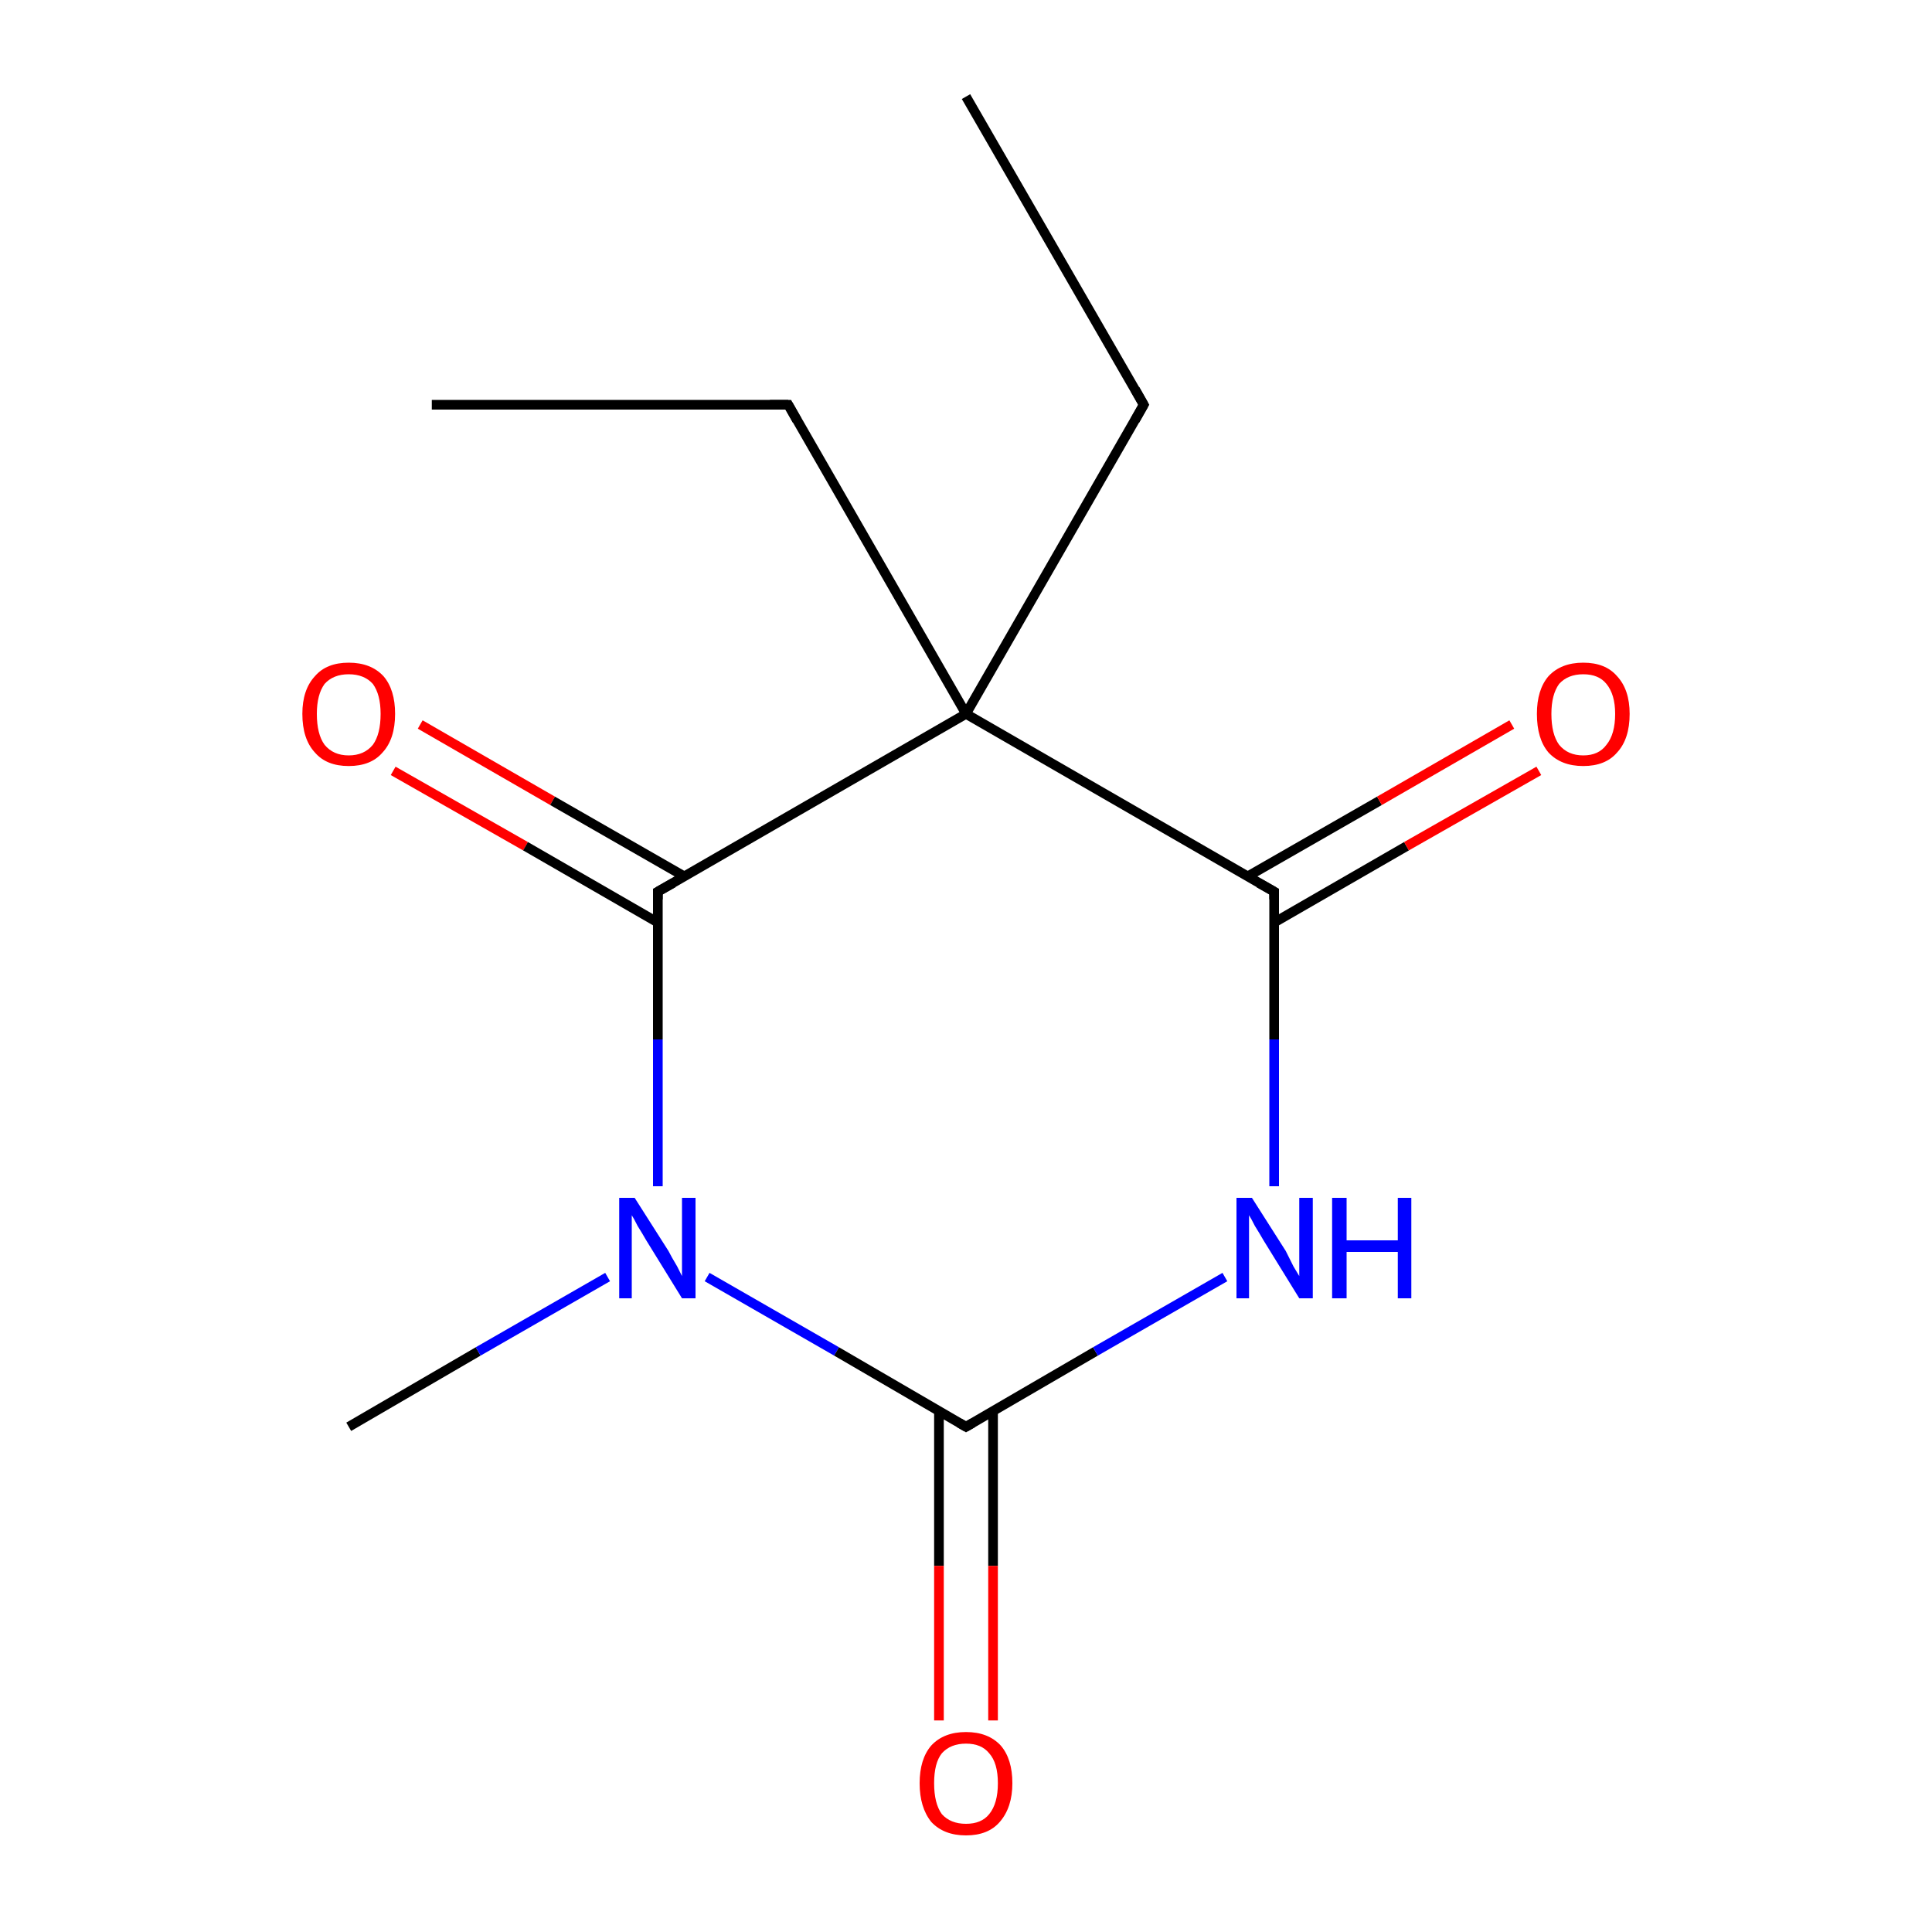 <?xml version='1.0' encoding='iso-8859-1'?>
<svg version='1.1' baseProfile='full'
              xmlns='http://www.w3.org/2000/svg'
                      xmlns:rdkit='http://www.rdkit.org/xml'
                      xmlns:xlink='http://www.w3.org/1999/xlink'
                  xml:space='preserve'
width='200px' height='200px' viewBox='0 0 200 200'>
<!-- END OF HEADER -->
<rect style='opacity:1.0;fill:#FFFFFF;stroke:none' width='200.0' height='200.0' x='0.0' y='0.0'> </rect>
<path class='bond-0 atom-2 atom-1' d='M 100.0,10.0 L 118.4,41.9' style='fill:none;fill-rule:evenodd;stroke:#000000;stroke-width:1.0px;stroke-linecap:butt;stroke-linejoin:miter;stroke-opacity:1' />
<path class='bond-1 atom-1 atom-9' d='M 118.4,41.9 L 100.0,73.9' style='fill:none;fill-rule:evenodd;stroke:#000000;stroke-width:1.0px;stroke-linecap:butt;stroke-linejoin:miter;stroke-opacity:1' />
<path class='bond-2 atom-10 atom-5' d='M 43.5,75.0 L 57.2,82.9' style='fill:none;fill-rule:evenodd;stroke:#FF0000;stroke-width:1.0px;stroke-linecap:butt;stroke-linejoin:miter;stroke-opacity:1' />
<path class='bond-2 atom-10 atom-5' d='M 57.2,82.9 L 70.8,90.7' style='fill:none;fill-rule:evenodd;stroke:#000000;stroke-width:1.0px;stroke-linecap:butt;stroke-linejoin:miter;stroke-opacity:1' />
<path class='bond-2 atom-10 atom-5' d='M 40.7,79.8 L 54.4,87.6' style='fill:none;fill-rule:evenodd;stroke:#FF0000;stroke-width:1.0px;stroke-linecap:butt;stroke-linejoin:miter;stroke-opacity:1' />
<path class='bond-2 atom-10 atom-5' d='M 54.4,87.6 L 68.1,95.5' style='fill:none;fill-rule:evenodd;stroke:#000000;stroke-width:1.0px;stroke-linecap:butt;stroke-linejoin:miter;stroke-opacity:1' />
<path class='bond-3 atom-9 atom-5' d='M 100.0,73.9 L 68.1,92.3' style='fill:none;fill-rule:evenodd;stroke:#000000;stroke-width:1.0px;stroke-linecap:butt;stroke-linejoin:miter;stroke-opacity:1' />
<path class='bond-4 atom-9 atom-4' d='M 100.0,73.9 L 81.6,41.9' style='fill:none;fill-rule:evenodd;stroke:#000000;stroke-width:1.0px;stroke-linecap:butt;stroke-linejoin:miter;stroke-opacity:1' />
<path class='bond-5 atom-9 atom-8' d='M 100.0,73.9 L 131.9,92.3' style='fill:none;fill-rule:evenodd;stroke:#000000;stroke-width:1.0px;stroke-linecap:butt;stroke-linejoin:miter;stroke-opacity:1' />
<path class='bond-6 atom-5 atom-0' d='M 68.1,92.3 L 68.1,107.6' style='fill:none;fill-rule:evenodd;stroke:#000000;stroke-width:1.0px;stroke-linecap:butt;stroke-linejoin:miter;stroke-opacity:1' />
<path class='bond-6 atom-5 atom-0' d='M 68.1,107.6 L 68.1,122.8' style='fill:none;fill-rule:evenodd;stroke:#0000FF;stroke-width:1.0px;stroke-linecap:butt;stroke-linejoin:miter;stroke-opacity:1' />
<path class='bond-7 atom-4 atom-11' d='M 81.6,41.9 L 44.7,41.9' style='fill:none;fill-rule:evenodd;stroke:#000000;stroke-width:1.0px;stroke-linecap:butt;stroke-linejoin:miter;stroke-opacity:1' />
<path class='bond-8 atom-6 atom-0' d='M 36.1,147.7 L 49.5,139.9' style='fill:none;fill-rule:evenodd;stroke:#000000;stroke-width:1.0px;stroke-linecap:butt;stroke-linejoin:miter;stroke-opacity:1' />
<path class='bond-8 atom-6 atom-0' d='M 49.5,139.9 L 62.9,132.2' style='fill:none;fill-rule:evenodd;stroke:#0000FF;stroke-width:1.0px;stroke-linecap:butt;stroke-linejoin:miter;stroke-opacity:1' />
<path class='bond-9 atom-0 atom-7' d='M 73.2,132.2 L 86.6,139.9' style='fill:none;fill-rule:evenodd;stroke:#0000FF;stroke-width:1.0px;stroke-linecap:butt;stroke-linejoin:miter;stroke-opacity:1' />
<path class='bond-9 atom-0 atom-7' d='M 86.6,139.9 L 100.0,147.7' style='fill:none;fill-rule:evenodd;stroke:#000000;stroke-width:1.0px;stroke-linecap:butt;stroke-linejoin:miter;stroke-opacity:1' />
<path class='bond-10 atom-8 atom-13' d='M 131.9,95.5 L 145.6,87.6' style='fill:none;fill-rule:evenodd;stroke:#000000;stroke-width:1.0px;stroke-linecap:butt;stroke-linejoin:miter;stroke-opacity:1' />
<path class='bond-10 atom-8 atom-13' d='M 145.6,87.6 L 159.3,79.8' style='fill:none;fill-rule:evenodd;stroke:#FF0000;stroke-width:1.0px;stroke-linecap:butt;stroke-linejoin:miter;stroke-opacity:1' />
<path class='bond-10 atom-8 atom-13' d='M 129.2,90.7 L 142.8,82.9' style='fill:none;fill-rule:evenodd;stroke:#000000;stroke-width:1.0px;stroke-linecap:butt;stroke-linejoin:miter;stroke-opacity:1' />
<path class='bond-10 atom-8 atom-13' d='M 142.8,82.9 L 156.5,75.0' style='fill:none;fill-rule:evenodd;stroke:#FF0000;stroke-width:1.0px;stroke-linecap:butt;stroke-linejoin:miter;stroke-opacity:1' />
<path class='bond-11 atom-8 atom-12' d='M 131.9,92.3 L 131.9,107.6' style='fill:none;fill-rule:evenodd;stroke:#000000;stroke-width:1.0px;stroke-linecap:butt;stroke-linejoin:miter;stroke-opacity:1' />
<path class='bond-11 atom-8 atom-12' d='M 131.9,107.6 L 131.9,122.8' style='fill:none;fill-rule:evenodd;stroke:#0000FF;stroke-width:1.0px;stroke-linecap:butt;stroke-linejoin:miter;stroke-opacity:1' />
<path class='bond-12 atom-7 atom-12' d='M 100.0,147.7 L 113.4,139.9' style='fill:none;fill-rule:evenodd;stroke:#000000;stroke-width:1.0px;stroke-linecap:butt;stroke-linejoin:miter;stroke-opacity:1' />
<path class='bond-12 atom-7 atom-12' d='M 113.4,139.9 L 126.8,132.2' style='fill:none;fill-rule:evenodd;stroke:#0000FF;stroke-width:1.0px;stroke-linecap:butt;stroke-linejoin:miter;stroke-opacity:1' />
<path class='bond-13 atom-7 atom-3' d='M 97.2,146.1 L 97.2,162.1' style='fill:none;fill-rule:evenodd;stroke:#000000;stroke-width:1.0px;stroke-linecap:butt;stroke-linejoin:miter;stroke-opacity:1' />
<path class='bond-13 atom-7 atom-3' d='M 97.2,162.1 L 97.2,178.1' style='fill:none;fill-rule:evenodd;stroke:#FF0000;stroke-width:1.0px;stroke-linecap:butt;stroke-linejoin:miter;stroke-opacity:1' />
<path class='bond-13 atom-7 atom-3' d='M 102.8,146.1 L 102.8,162.1' style='fill:none;fill-rule:evenodd;stroke:#000000;stroke-width:1.0px;stroke-linecap:butt;stroke-linejoin:miter;stroke-opacity:1' />
<path class='bond-13 atom-7 atom-3' d='M 102.8,162.1 L 102.8,178.1' style='fill:none;fill-rule:evenodd;stroke:#FF0000;stroke-width:1.0px;stroke-linecap:butt;stroke-linejoin:miter;stroke-opacity:1' />
<path d='M 117.5,40.3 L 118.4,41.9 L 117.5,43.5' style='fill:none;stroke:#000000;stroke-width:1.0px;stroke-linecap:butt;stroke-linejoin:miter;stroke-opacity:1;' />
<path d='M 82.5,43.5 L 81.6,41.9 L 79.7,41.9' style='fill:none;stroke:#000000;stroke-width:1.0px;stroke-linecap:butt;stroke-linejoin:miter;stroke-opacity:1;' />
<path d='M 69.7,91.4 L 68.1,92.3 L 68.1,93.1' style='fill:none;stroke:#000000;stroke-width:1.0px;stroke-linecap:butt;stroke-linejoin:miter;stroke-opacity:1;' />
<path d='M 99.3,147.3 L 100.0,147.7 L 100.7,147.3' style='fill:none;stroke:#000000;stroke-width:1.0px;stroke-linecap:butt;stroke-linejoin:miter;stroke-opacity:1;' />
<path d='M 130.3,91.4 L 131.9,92.3 L 131.9,93.1' style='fill:none;stroke:#000000;stroke-width:1.0px;stroke-linecap:butt;stroke-linejoin:miter;stroke-opacity:1;' />
<path class='atom-0' d='M 65.7 124.0
L 69.2 129.5
Q 69.5 130.1, 70.1 131.1
Q 70.6 132.1, 70.6 132.1
L 70.6 124.0
L 72.0 124.0
L 72.0 134.4
L 70.6 134.4
L 66.9 128.4
Q 66.5 127.7, 66.0 126.9
Q 65.6 126.1, 65.4 125.8
L 65.4 134.4
L 64.1 134.4
L 64.1 124.0
L 65.7 124.0
' fill='#0000FF'/>
<path class='atom-3' d='M 95.2 184.6
Q 95.2 182.1, 96.4 180.7
Q 97.7 179.3, 100.0 179.3
Q 102.3 179.3, 103.6 180.7
Q 104.8 182.1, 104.8 184.6
Q 104.8 187.1, 103.5 188.6
Q 102.3 190.0, 100.0 190.0
Q 97.7 190.0, 96.4 188.6
Q 95.2 187.1, 95.2 184.6
M 100.0 188.8
Q 101.6 188.8, 102.4 187.8
Q 103.3 186.7, 103.3 184.6
Q 103.3 182.5, 102.4 181.5
Q 101.6 180.5, 100.0 180.5
Q 98.4 180.5, 97.5 181.5
Q 96.7 182.5, 96.7 184.6
Q 96.7 186.7, 97.5 187.8
Q 98.4 188.8, 100.0 188.8
' fill='#FF0000'/>
<path class='atom-10' d='M 31.3 73.9
Q 31.3 71.4, 32.6 70.0
Q 33.8 68.6, 36.1 68.6
Q 38.4 68.6, 39.7 70.0
Q 40.9 71.4, 40.9 73.9
Q 40.9 76.5, 39.6 77.9
Q 38.4 79.3, 36.1 79.3
Q 33.8 79.3, 32.6 77.9
Q 31.3 76.5, 31.3 73.9
M 36.1 78.2
Q 37.7 78.2, 38.6 77.1
Q 39.4 76.0, 39.4 73.9
Q 39.4 71.9, 38.6 70.8
Q 37.7 69.8, 36.1 69.8
Q 34.5 69.8, 33.6 70.8
Q 32.8 71.9, 32.8 73.9
Q 32.8 76.0, 33.6 77.1
Q 34.5 78.2, 36.1 78.2
' fill='#FF0000'/>
<path class='atom-12' d='M 129.6 124.0
L 133.1 129.5
Q 133.4 130.1, 133.9 131.1
Q 134.5 132.1, 134.5 132.1
L 134.5 124.0
L 135.9 124.0
L 135.9 134.4
L 134.5 134.4
L 130.8 128.4
Q 130.4 127.7, 129.9 126.9
Q 129.5 126.1, 129.3 125.8
L 129.3 134.4
L 128.0 134.4
L 128.0 124.0
L 129.6 124.0
' fill='#0000FF'/>
<path class='atom-12' d='M 137.9 124.0
L 139.4 124.0
L 139.4 128.4
L 144.7 128.4
L 144.7 124.0
L 146.1 124.0
L 146.1 134.4
L 144.7 134.4
L 144.7 129.6
L 139.4 129.6
L 139.4 134.4
L 137.9 134.4
L 137.9 124.0
' fill='#0000FF'/>
<path class='atom-13' d='M 159.1 73.9
Q 159.1 71.4, 160.3 70.0
Q 161.6 68.6, 163.9 68.6
Q 166.2 68.6, 167.4 70.0
Q 168.7 71.4, 168.7 73.9
Q 168.7 76.5, 167.4 77.9
Q 166.2 79.3, 163.9 79.3
Q 161.6 79.3, 160.3 77.9
Q 159.1 76.5, 159.1 73.9
M 163.9 78.2
Q 165.5 78.2, 166.3 77.1
Q 167.2 76.0, 167.2 73.9
Q 167.2 71.9, 166.3 70.8
Q 165.5 69.8, 163.9 69.8
Q 162.3 69.8, 161.4 70.8
Q 160.6 71.9, 160.6 73.9
Q 160.6 76.0, 161.4 77.1
Q 162.3 78.2, 163.9 78.2
' fill='#FF0000'/>
</svg>

